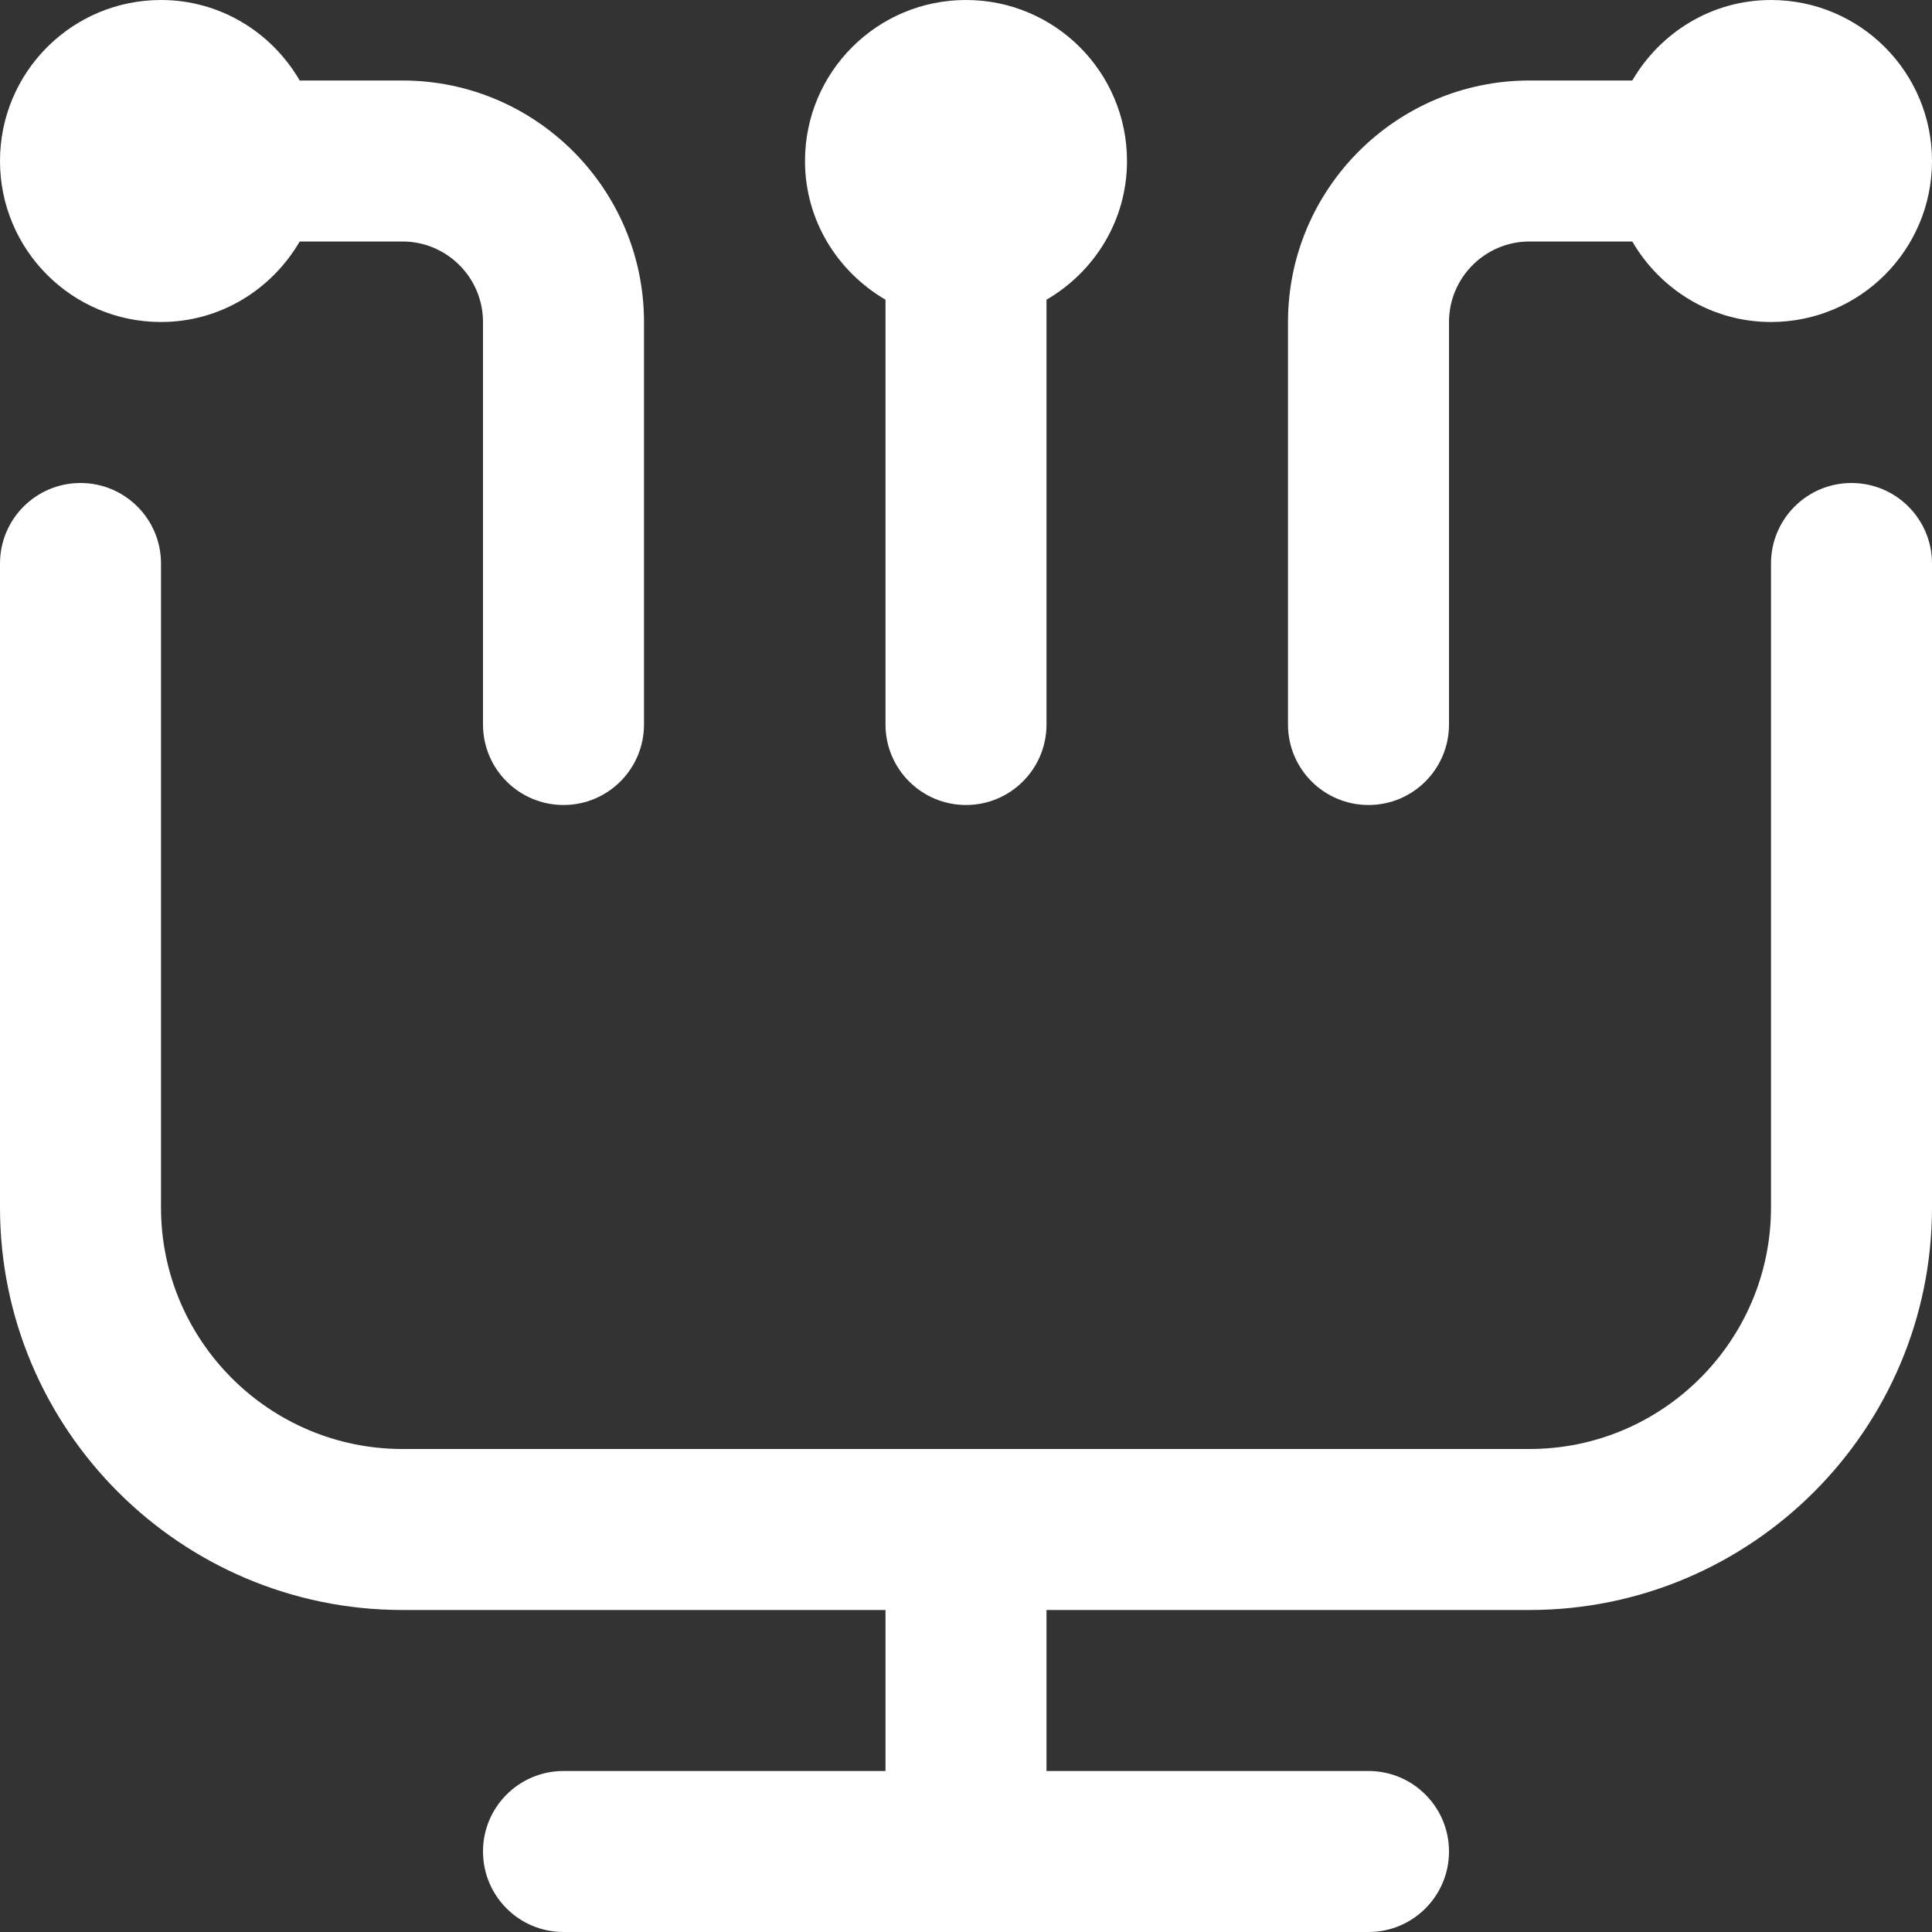 <svg width="24" height="24" viewBox="0 0 24 24" fill="none" xmlns="http://www.w3.org/2000/svg">
<rect x="0" y="0" width="24" height="24" fill="#333333" stroke="none"/>
<g clip-path="url(#clip0_7630_2101)">
<path d="M24 7V15C24 17.757 21.757 20 19 20H13V22H17C17.552 22 18 22.447 18 23C18 23.553 17.552 24 17 24H7C6.448 24 6 23.553 6 23C6 22.447 6.448 22 7 22H11V20H5C2.243 20 0 17.757 0 15V7C0 6.447 0.448 6 1 6C1.552 6 2 6.447 2 7V15C2 16.654 3.346 18 5 18H19C20.654 18 22 16.654 22 15V7C22 6.447 22.448 6 23 6C23.552 6 24 6.447 24 7ZM17 10C17.552 10 18 9.553 18 9V4C18 3.448 18.449 3 19 3H20.277C20.623 3.595 21.261 4 22 4C23.105 4 24 3.105 24 2C24 0.895 23.105 0 22 0C21.262 0 20.624 0.405 20.277 1H19C17.346 1 16 2.346 16 4V9C16 9.553 16.448 10 17 10ZM2 4C2.738 4 3.376 3.595 3.723 3H5C5.551 3 6 3.448 6 4V9C6 9.553 6.448 10 7 10C7.552 10 8 9.553 8 9V4C8 2.346 6.654 1 5 1H3.723C3.377 0.405 2.739 0 2 0C0.895 0 0 0.895 0 2C0 3.105 0.895 4 2 4ZM11 3.723V9C11 9.553 11.448 10 12 10C12.552 10 13 9.553 13 9V3.723C13.595 3.377 14 2.739 14 2C14 0.895 13.105 0 12 0C10.895 0 10 0.895 10 2C10 2.738 10.405 3.376 11 3.723Z" fill="white"/>
</g>
<defs>
<clipPath id="clip0_7630_2101">
<rect width="24" height="24" fill="white"/>
</clipPath>
</defs>
</svg>
